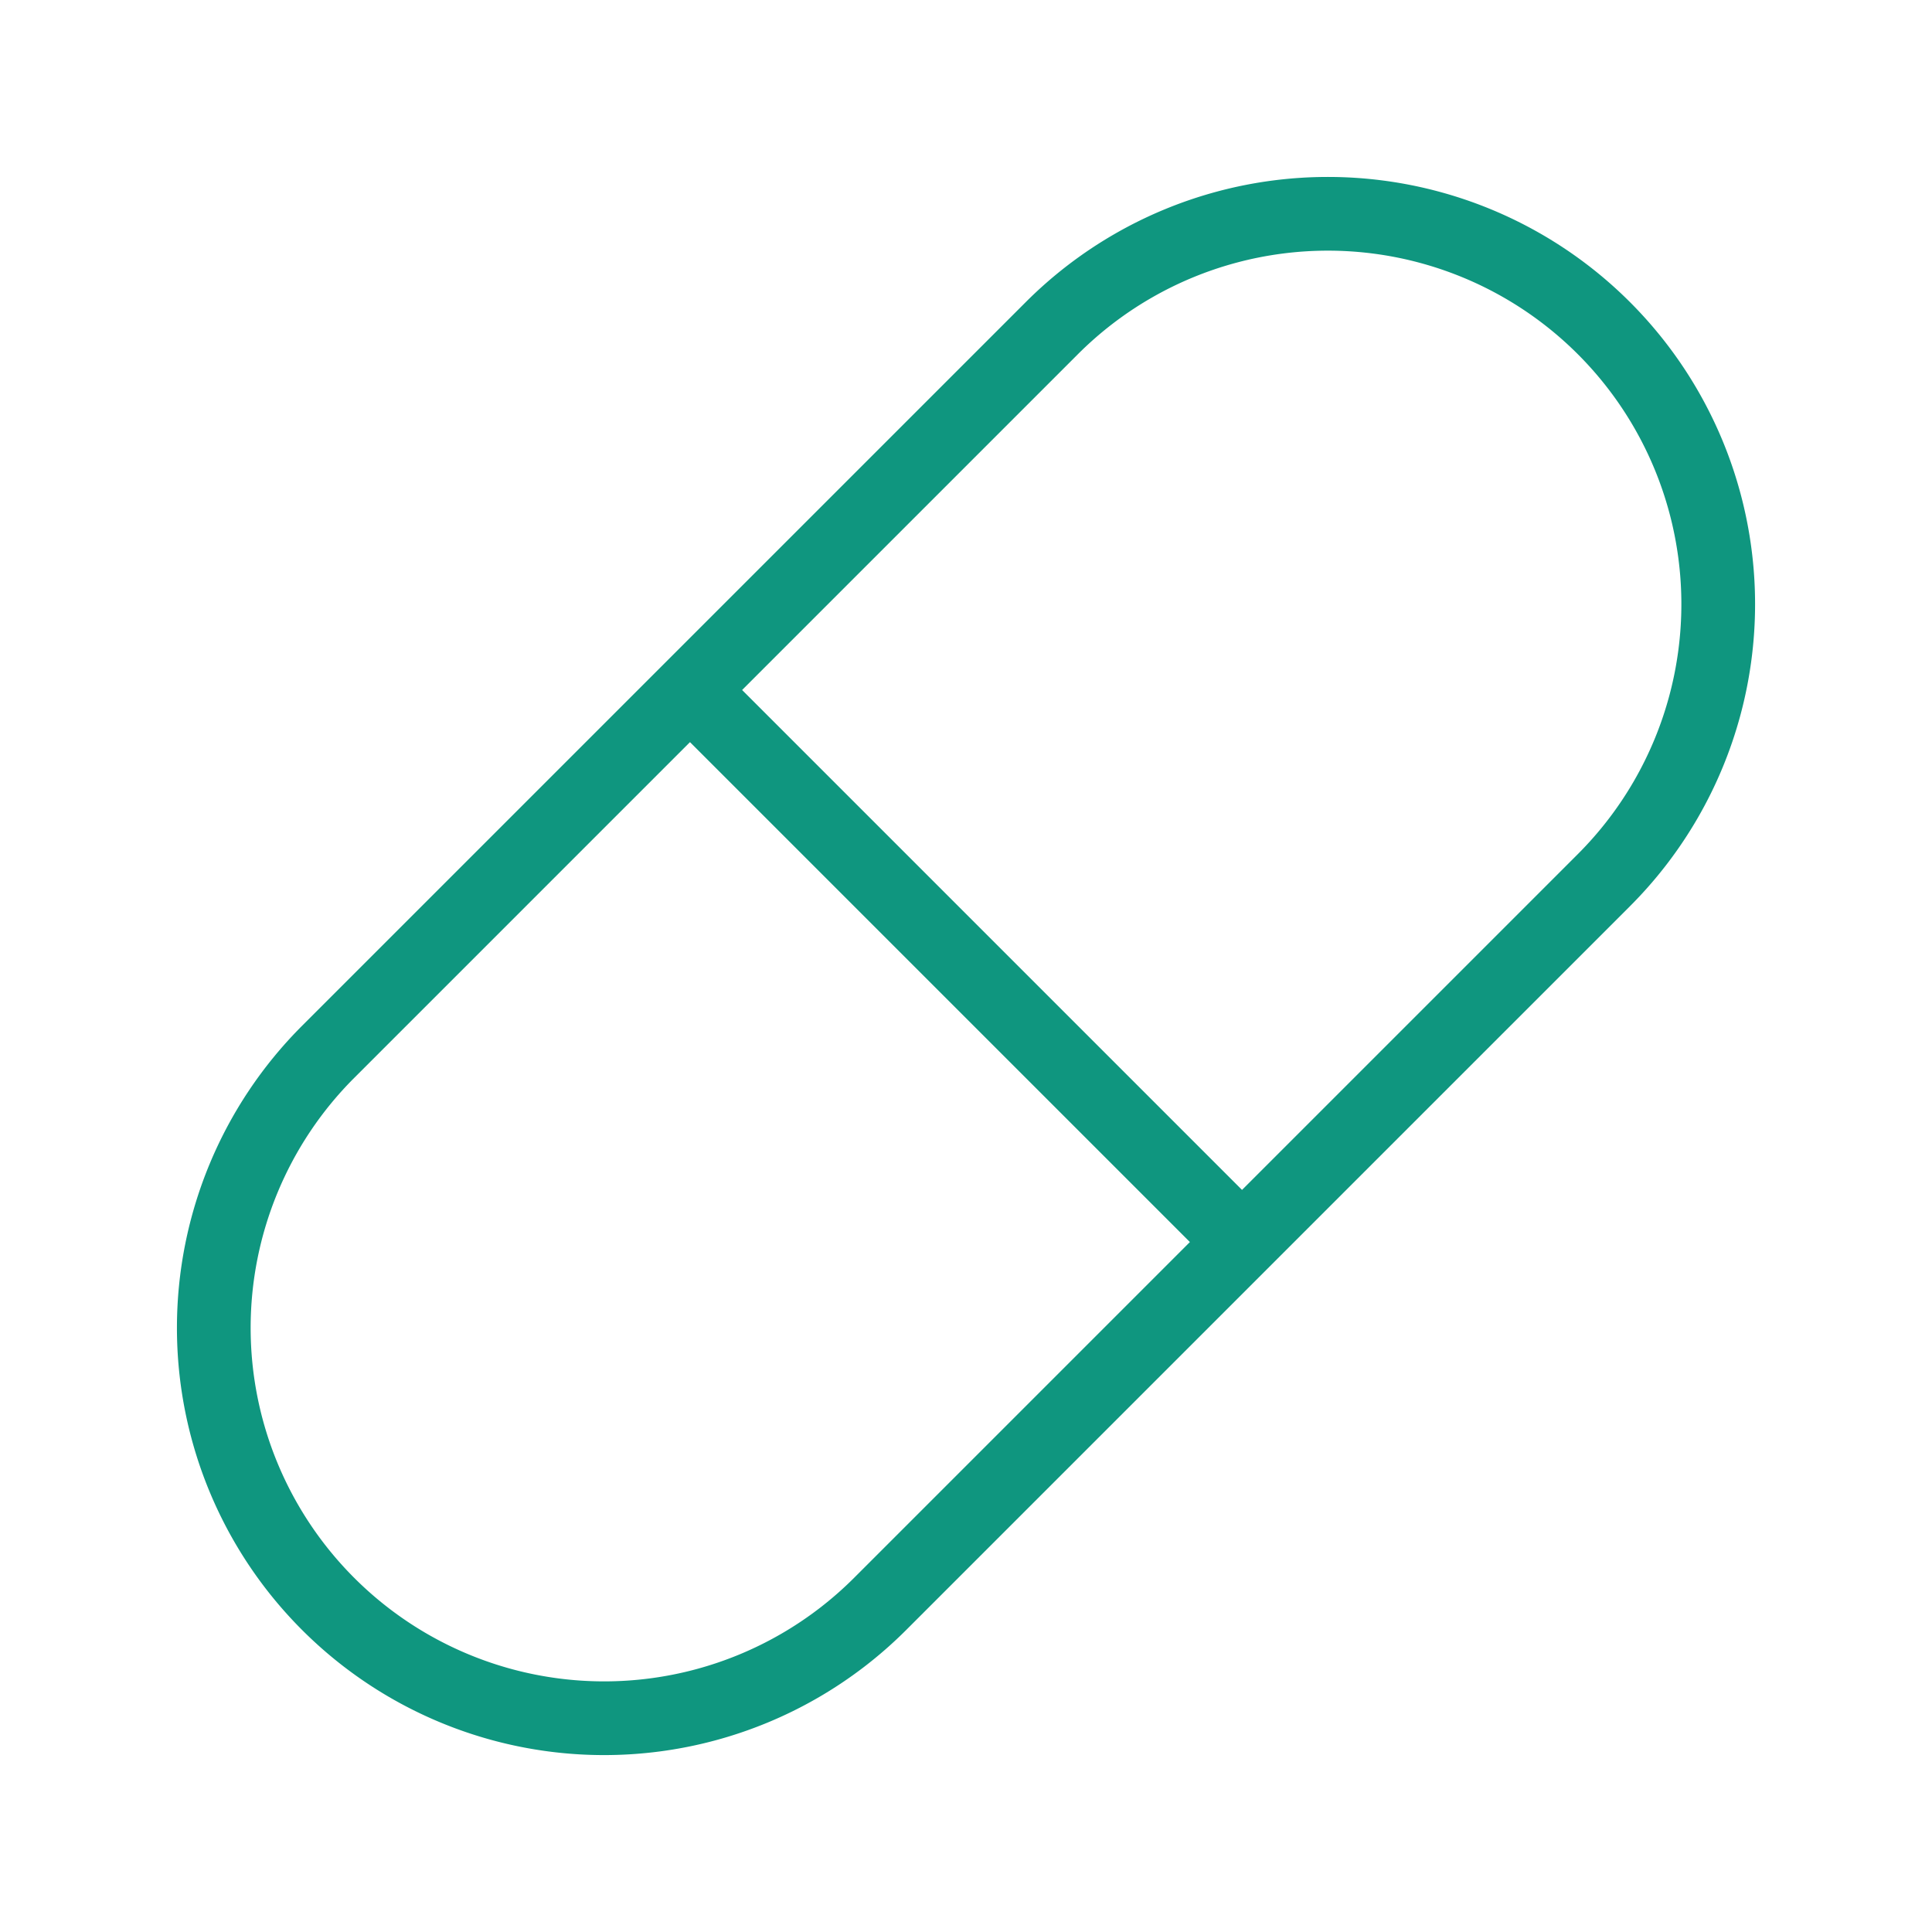 <svg xmlns="http://www.w3.org/2000/svg" width="52.422" height="52.423" viewBox="0 0 52.422 52.423">
  <g id="Component_2_1" data-name="Component 2 – 1" transform="translate(1.414 1.415)">
    <path id="Path_538" data-name="Path 538" d="M10.591,0H38.362A10.591,10.591,0,0,1,48.954,10.591h0A10.591,10.591,0,0,1,38.362,21.183H10.591A10.591,10.591,0,0,1,0,10.591H0A10.591,10.591,0,0,1,10.591,0Z" transform="translate(0 34.615) rotate(-45)" fill="none" stroke="#0f967f" stroke-width="2"/>
    <path id="Path_537" data-name="Path 537" d="M0,0,14.979,14.979" transform="translate(17.308 17.308)" fill="none" stroke="#0f967f" stroke-width="2"/>
  </g>
</svg>
